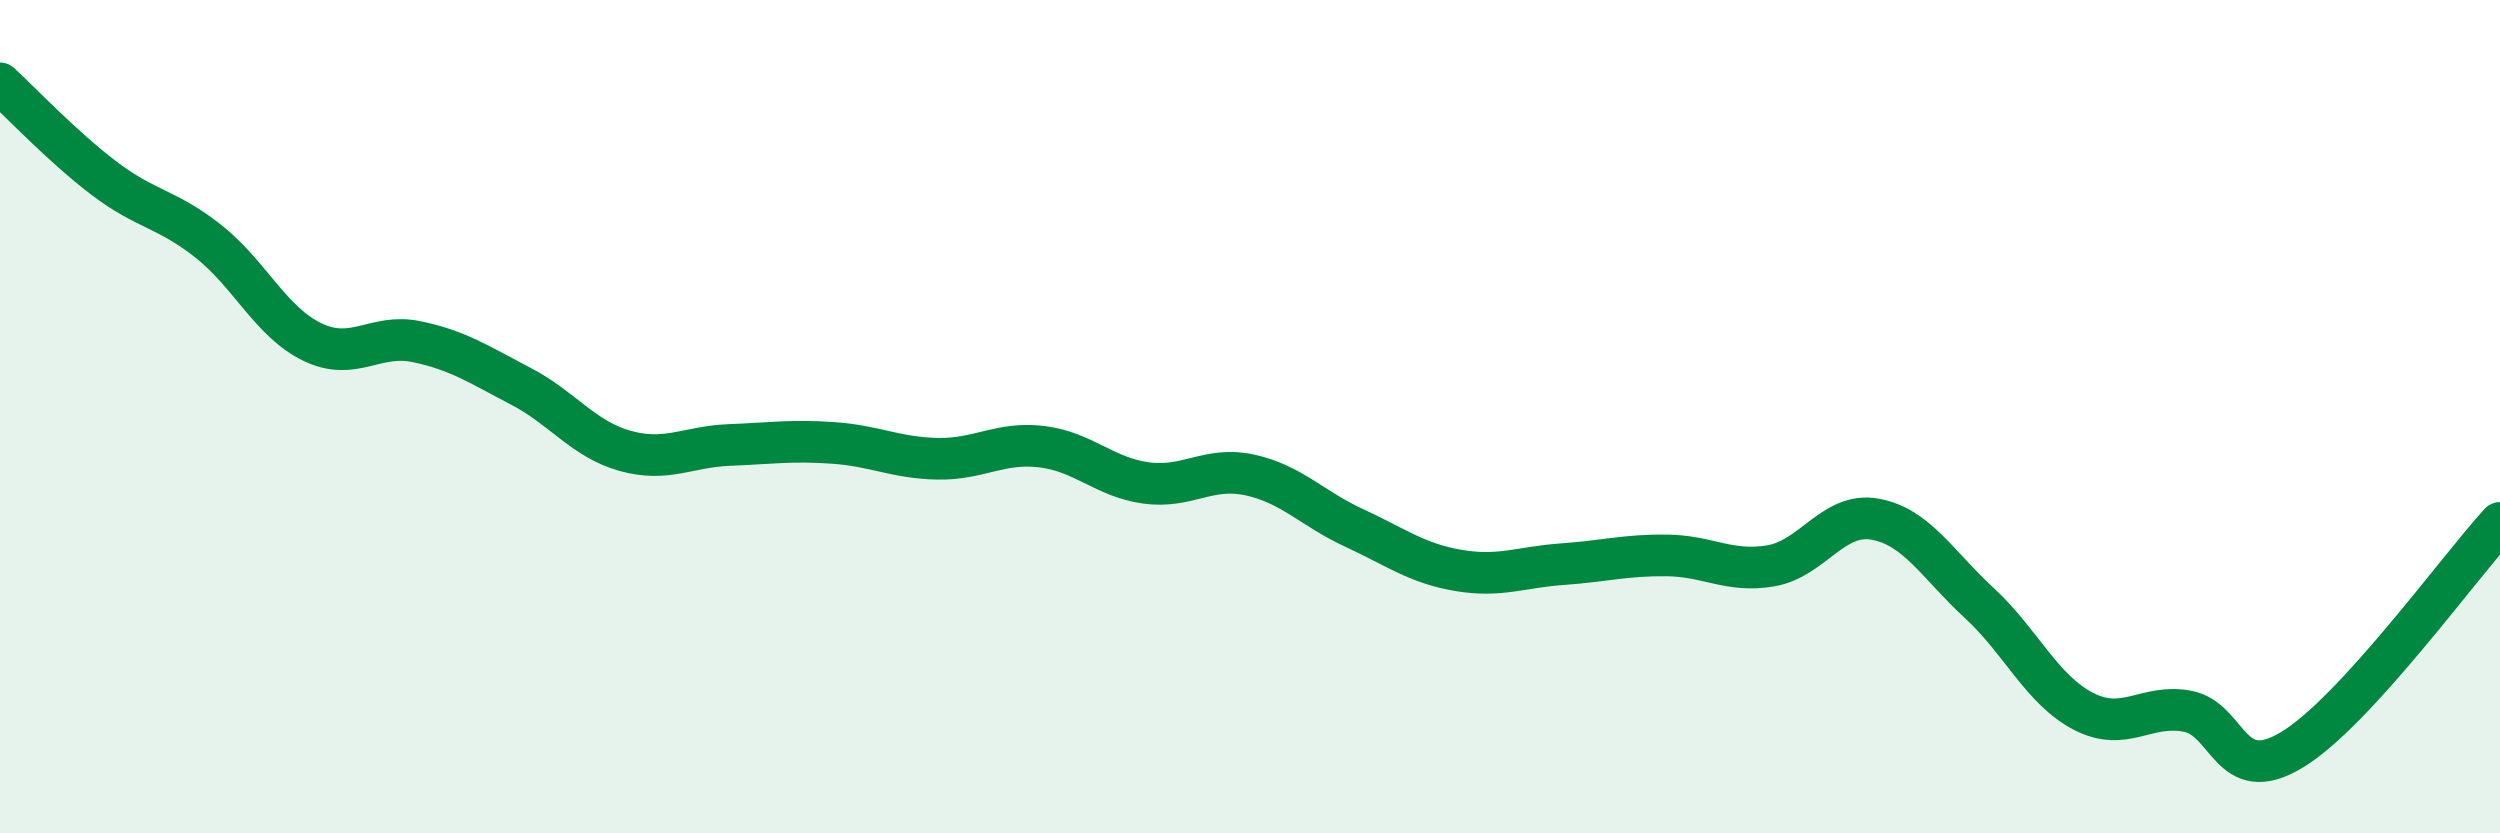 
    <svg width="60" height="20" viewBox="0 0 60 20" xmlns="http://www.w3.org/2000/svg">
      <path
        d="M 0,2 C 0.5,2.46 1.5,3.52 2.5,4.28 C 3.5,5.04 4,5 5,5.79 C 6,6.58 6.5,7.73 7.5,8.21 C 8.5,8.69 9,7.99 10,8.2 C 11,8.41 11.5,8.75 12.5,9.27 C 13.5,9.79 14,10.54 15,10.82 C 16,11.1 16.5,10.72 17.5,10.68 C 18.5,10.64 19,10.56 20,10.63 C 21,10.7 21.5,10.99 22.5,11.01 C 23.5,11.03 24,10.6 25,10.72 C 26,10.84 26.5,11.45 27.5,11.59 C 28.5,11.73 29,11.18 30,11.4 C 31,11.62 31.5,12.21 32.5,12.67 C 33.5,13.13 34,13.52 35,13.69 C 36,13.86 36.5,13.61 37.5,13.54 C 38.5,13.47 39,13.32 40,13.33 C 41,13.34 41.5,13.75 42.5,13.58 C 43.5,13.41 44,12.28 45,12.46 C 46,12.64 46.5,13.55 47.5,14.47 C 48.5,15.39 49,16.55 50,17.07 C 51,17.59 51.5,16.88 52.5,17.07 C 53.5,17.26 53.5,18.9 55,18 C 56.5,17.1 59,13.64 60,12.55L60 20L0 20Z"
        fill="#008740"
        opacity="0.1"
        stroke-linecap="round"
        stroke-linejoin="round"
      />
      <path
        d="M 0,2 C 0.5,2.46 1.5,3.52 2.5,4.28 C 3.5,5.04 4,5 5,5.79 C 6,6.58 6.5,7.73 7.5,8.21 C 8.5,8.69 9,7.99 10,8.2 C 11,8.41 11.5,8.75 12.5,9.27 C 13.5,9.79 14,10.54 15,10.82 C 16,11.1 16.5,10.72 17.5,10.68 C 18.5,10.64 19,10.56 20,10.63 C 21,10.7 21.5,10.99 22.5,11.01 C 23.5,11.03 24,10.6 25,10.72 C 26,10.84 26.5,11.45 27.5,11.59 C 28.5,11.73 29,11.18 30,11.4 C 31,11.62 31.5,12.21 32.5,12.67 C 33.5,13.13 34,13.52 35,13.69 C 36,13.86 36.5,13.61 37.5,13.54 C 38.5,13.47 39,13.32 40,13.33 C 41,13.34 41.5,13.75 42.5,13.58 C 43.5,13.41 44,12.28 45,12.46 C 46,12.64 46.5,13.55 47.5,14.47 C 48.5,15.39 49,16.55 50,17.07 C 51,17.59 51.5,16.88 52.5,17.07 C 53.5,17.26 53.5,18.9 55,18 C 56.5,17.1 59,13.64 60,12.55"
        stroke="#008740"
        stroke-width="1"
        fill="none"
        stroke-linecap="round"
        stroke-linejoin="round"
      />
    </svg>
  
